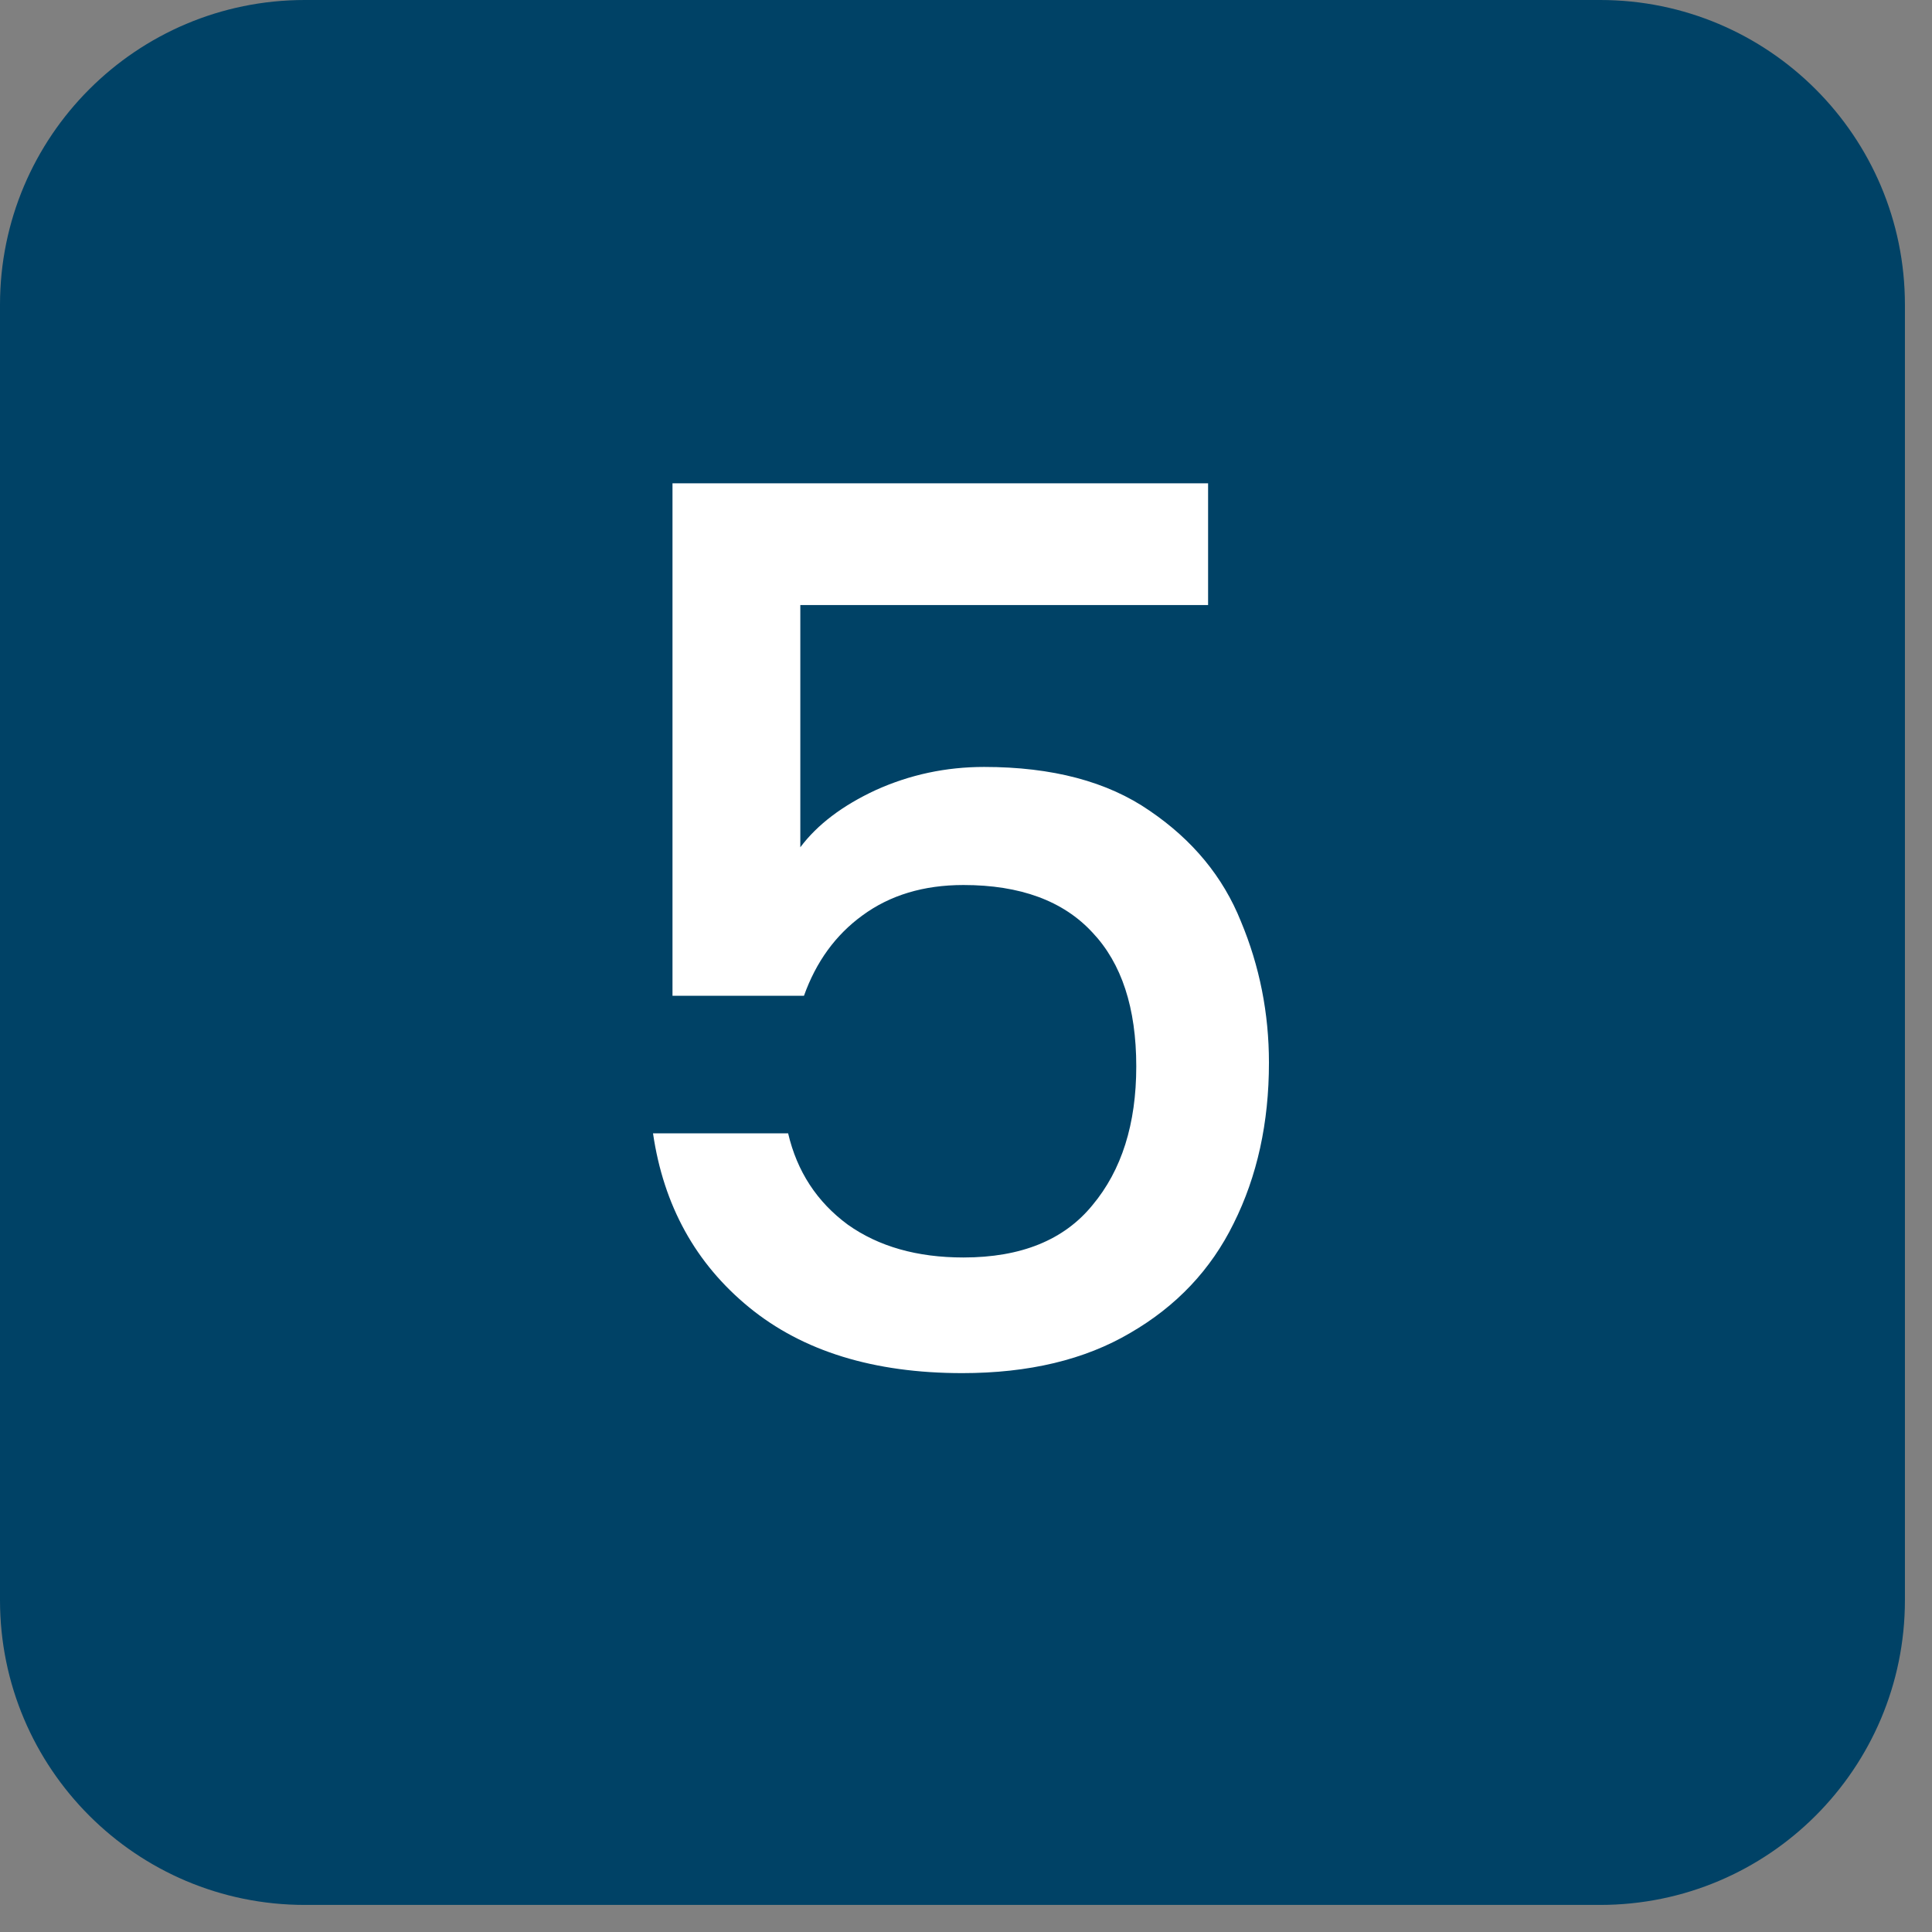 <svg width="62" height="62" viewBox="0 0 62 62" fill="none" xmlns="http://www.w3.org/2000/svg">
<rect x="0" y="0" width="62" height="62" fill="#808080" stroke="none"/>
<path d="M0 9.781C0 4.379 4.379 0 9.781 0H51.35C56.752 0 61.131 4.379 61.131 9.781V51.35C61.131 56.752 56.752 61.131 51.35 61.131H9.781C4.379 61.131 0 56.752 0 51.35V9.781Z" fill="#004266"/>
<path d="M38.769 19.417H25.683V27.19C26.23 26.461 27.037 25.849 28.105 25.354C29.198 24.86 30.357 24.612 31.581 24.612C33.769 24.612 35.54 25.081 36.894 26.018C38.274 26.956 39.251 28.141 39.824 29.573C40.422 31.005 40.722 32.516 40.722 34.104C40.722 36.032 40.344 37.75 39.589 39.261C38.86 40.745 37.753 41.917 36.269 42.776C34.81 43.636 33.014 44.065 30.878 44.065C28.04 44.065 25.761 43.362 24.042 41.956C22.323 40.55 21.295 38.688 20.956 36.37H25.292C25.578 37.594 26.217 38.571 27.206 39.3C28.196 40.003 29.433 40.354 30.917 40.354C32.766 40.354 34.146 39.794 35.058 38.675C35.995 37.555 36.464 36.071 36.464 34.222C36.464 32.346 35.995 30.914 35.058 29.925C34.12 28.909 32.74 28.401 30.917 28.401C29.641 28.401 28.56 28.727 27.675 29.378C26.816 30.003 26.191 30.862 25.8 31.956H21.581V15.51H38.769V19.417Z" fill="white"/>
</svg>
